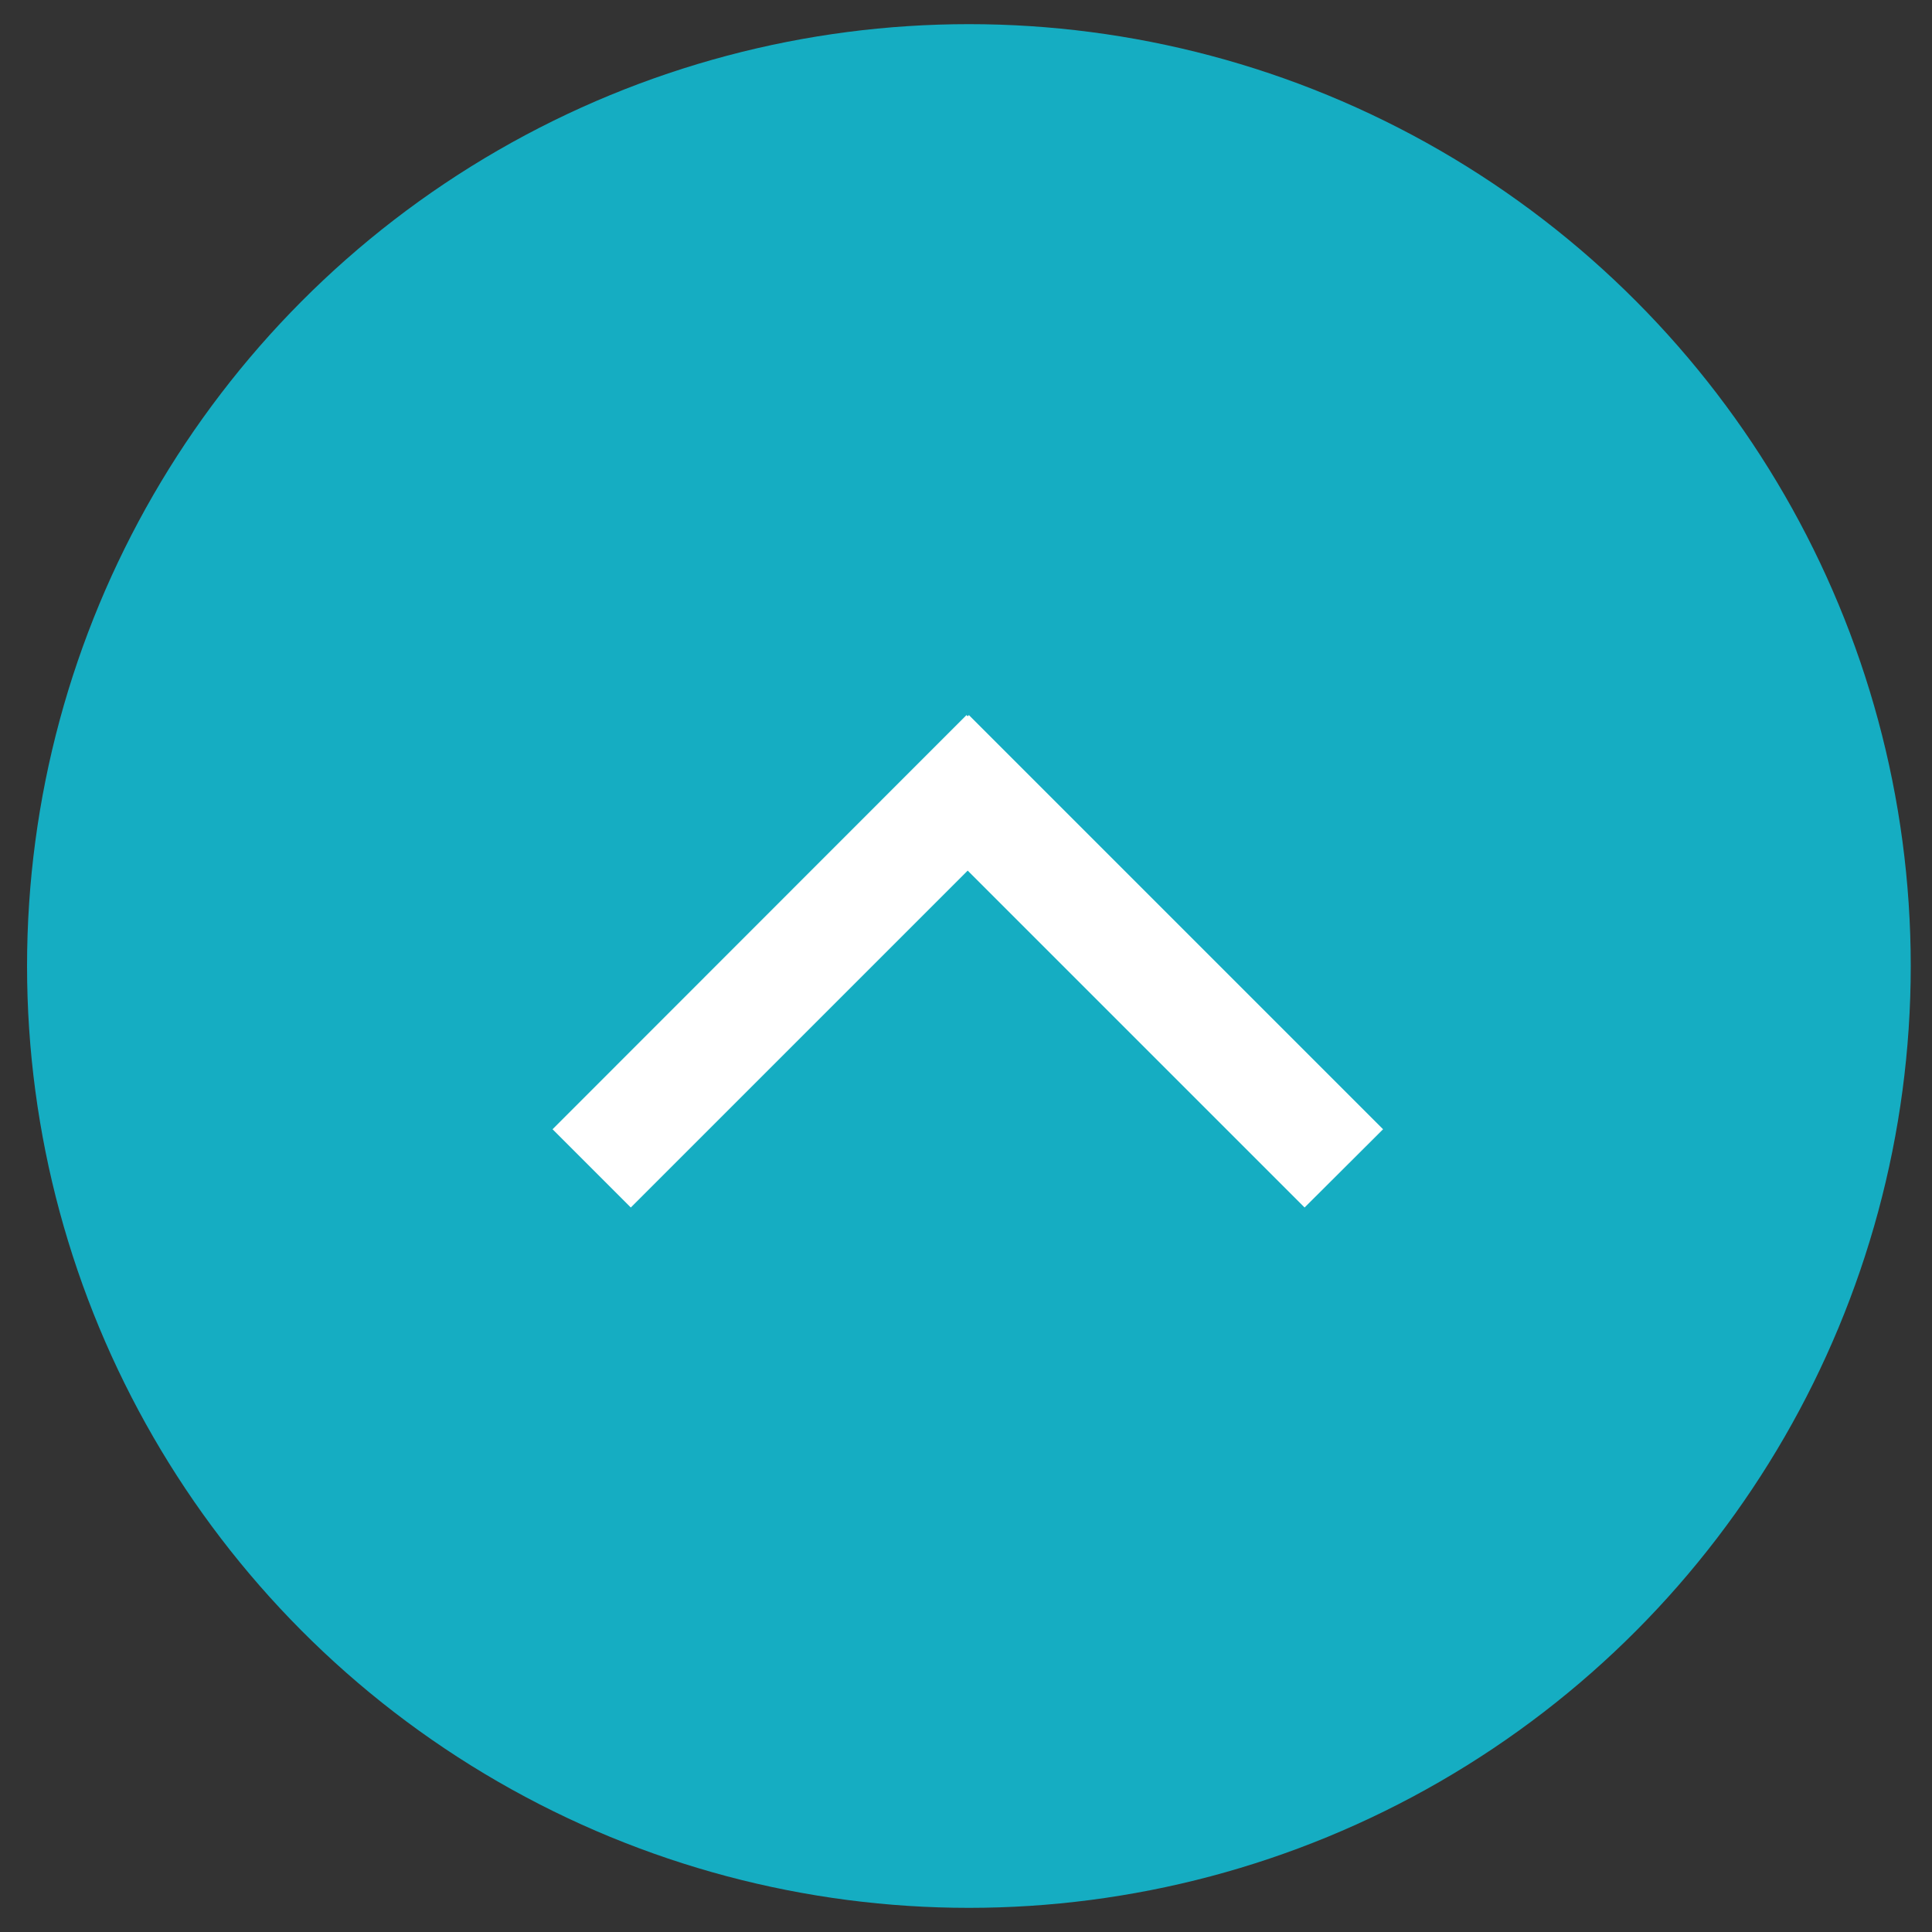 <svg id="Ebene_1" data-name="Ebene 1" xmlns="http://www.w3.org/2000/svg" viewBox="0 0 80 80"><rect x="0" y="0" width="80" height="80" fill="#333333" stroke="none"/><defs><style>.cls-1{fill:#15adc2;}.cls-2{fill:#fff;}</style></defs><circle class="cls-1" cx="40.12" cy="40" r="39"/><polygon class="cls-2" points="57.27 46.76 40.12 29.61 40.07 29.66 40.02 29.61 22.88 46.76 26.12 50 40.07 36.05 54.02 50 57.27 46.76"/></svg>